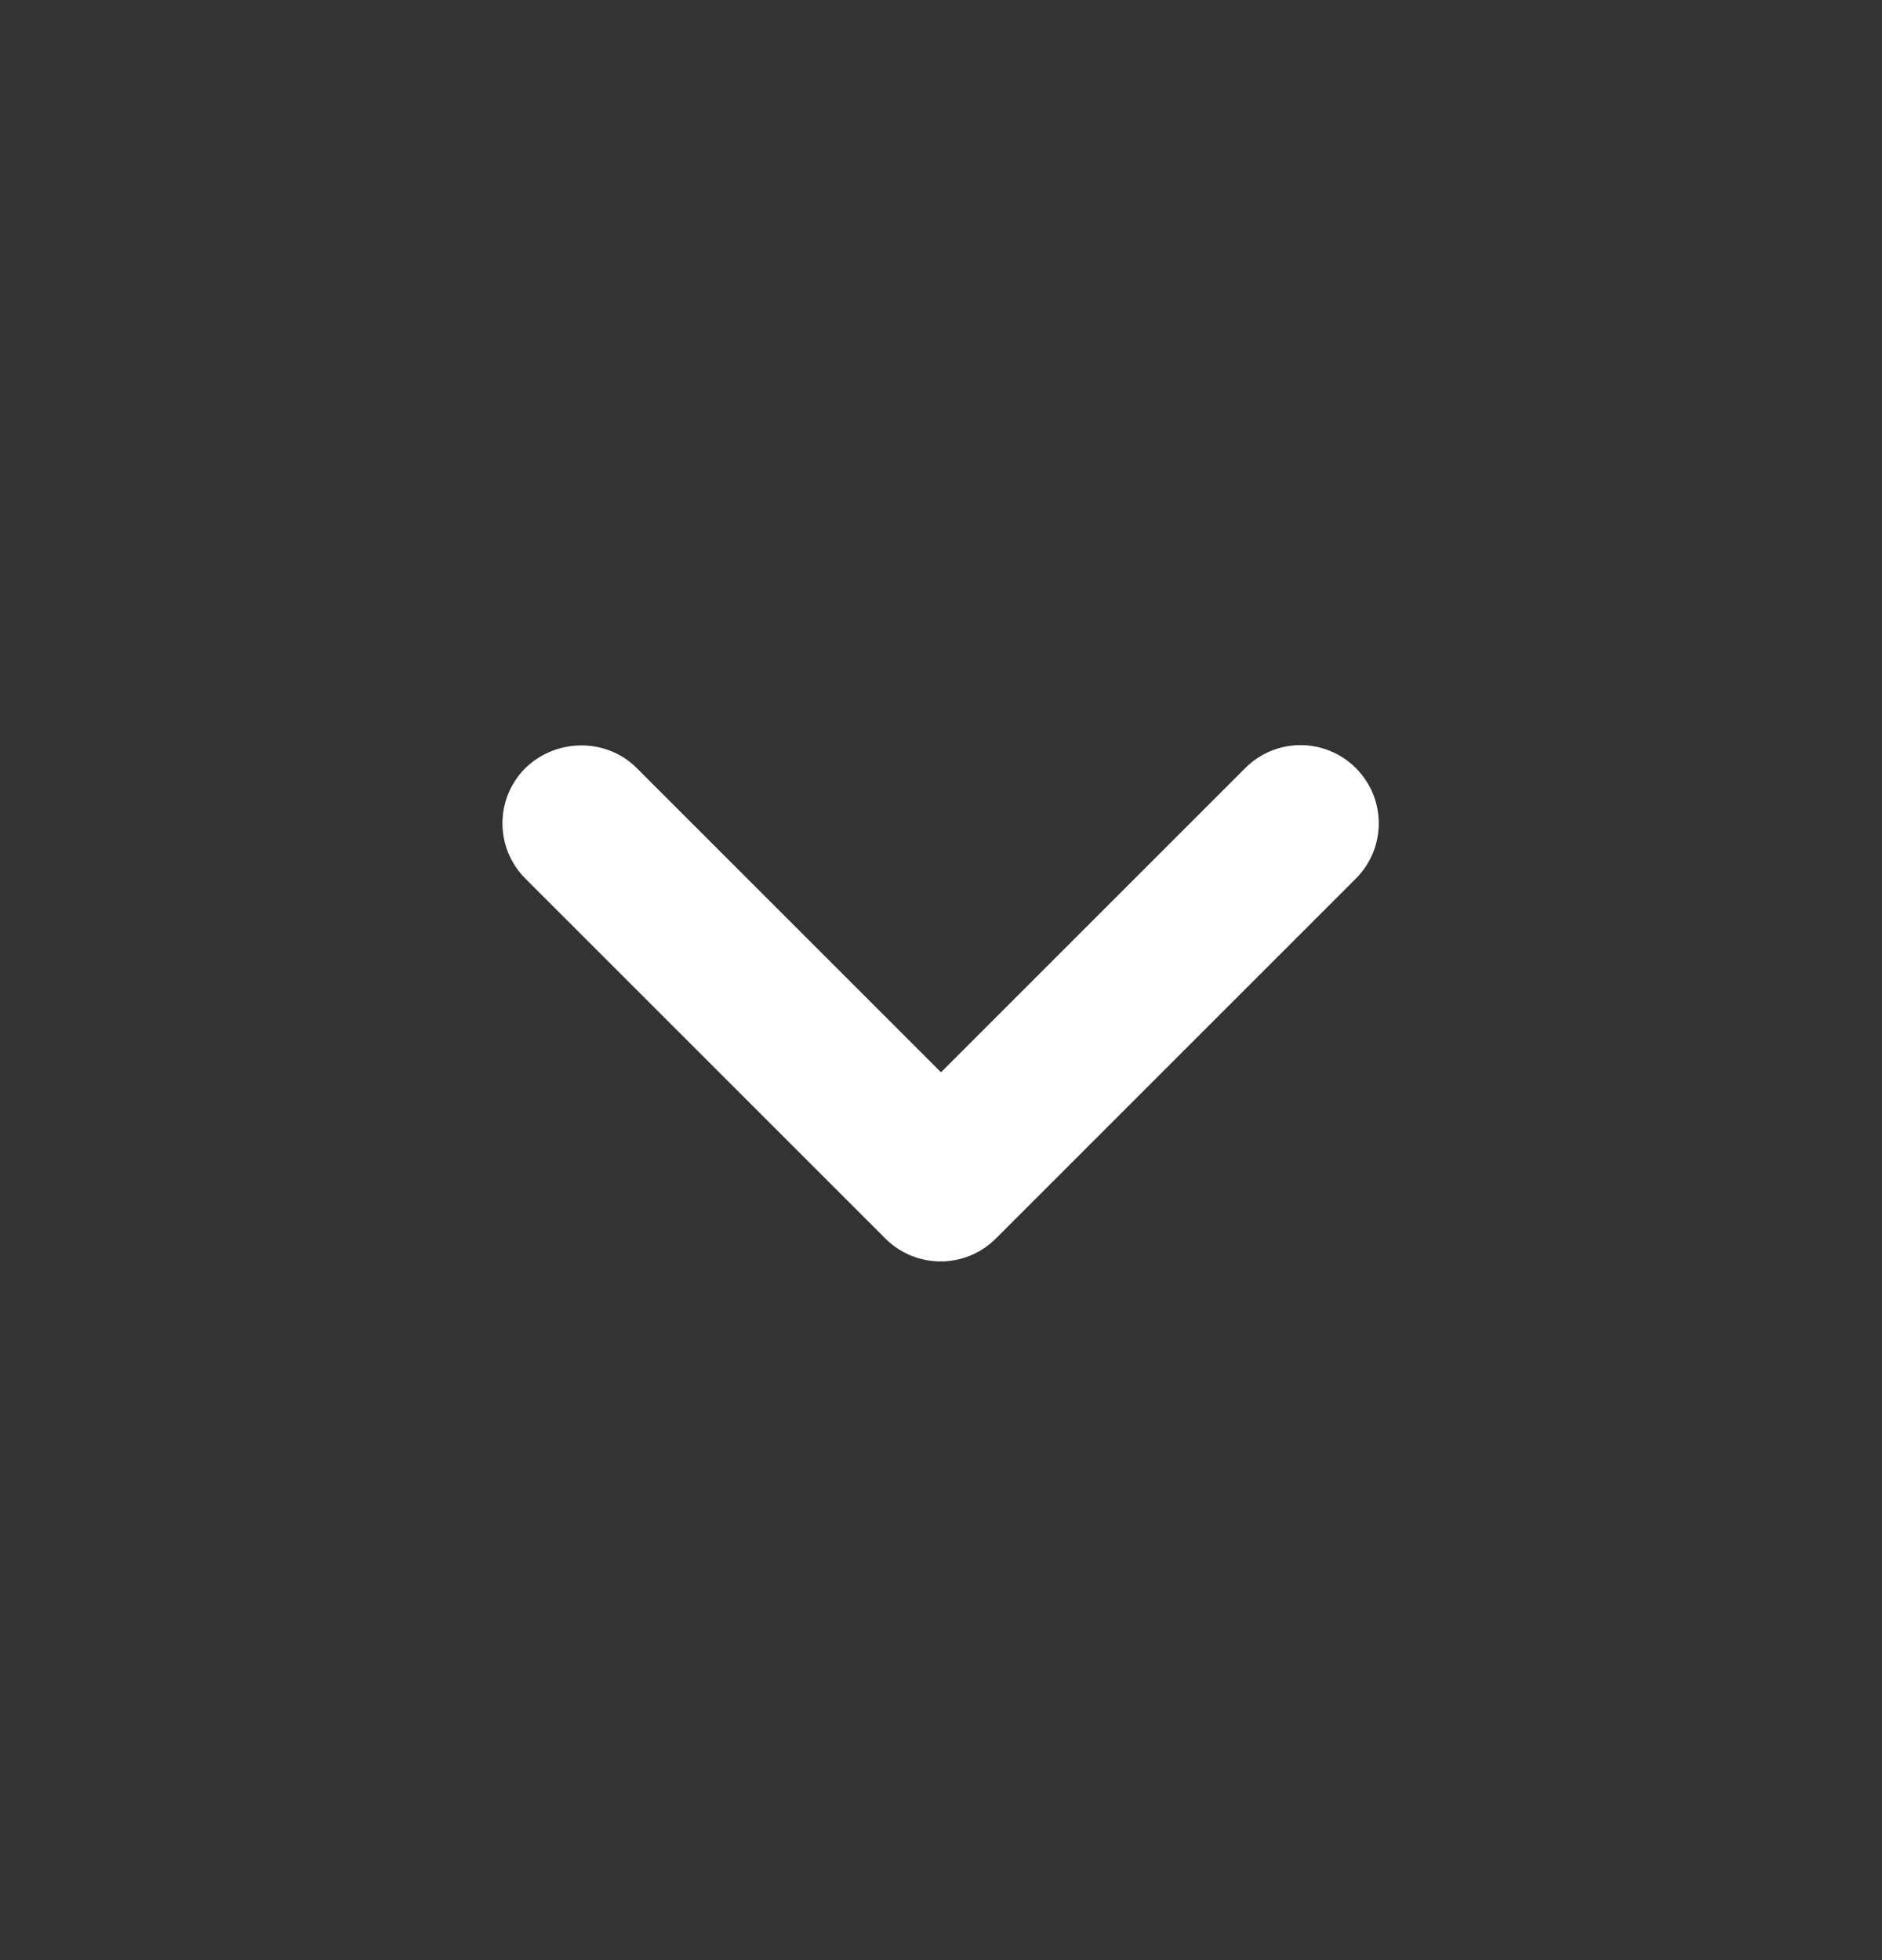 <svg width="24" height="25" viewBox="0 0 24 25" fill="none" xmlns="http://www.w3.org/2000/svg">
<rect x="0" y="0" width="24" height="25" fill="#333333" stroke="none"/>
<path d="M8.12 9.796L12 13.676L15.88 9.796C16.27 9.406 16.9 9.406 17.29 9.796C17.68 10.186 17.68 10.816 17.29 11.206L12.7 15.796C12.31 16.186 11.68 16.186 11.29 15.796L6.7 11.206C6.31 10.816 6.31 10.186 6.7 9.796C7.09 9.416 7.73 9.406 8.12 9.796Z" fill="white"/>
</svg>
